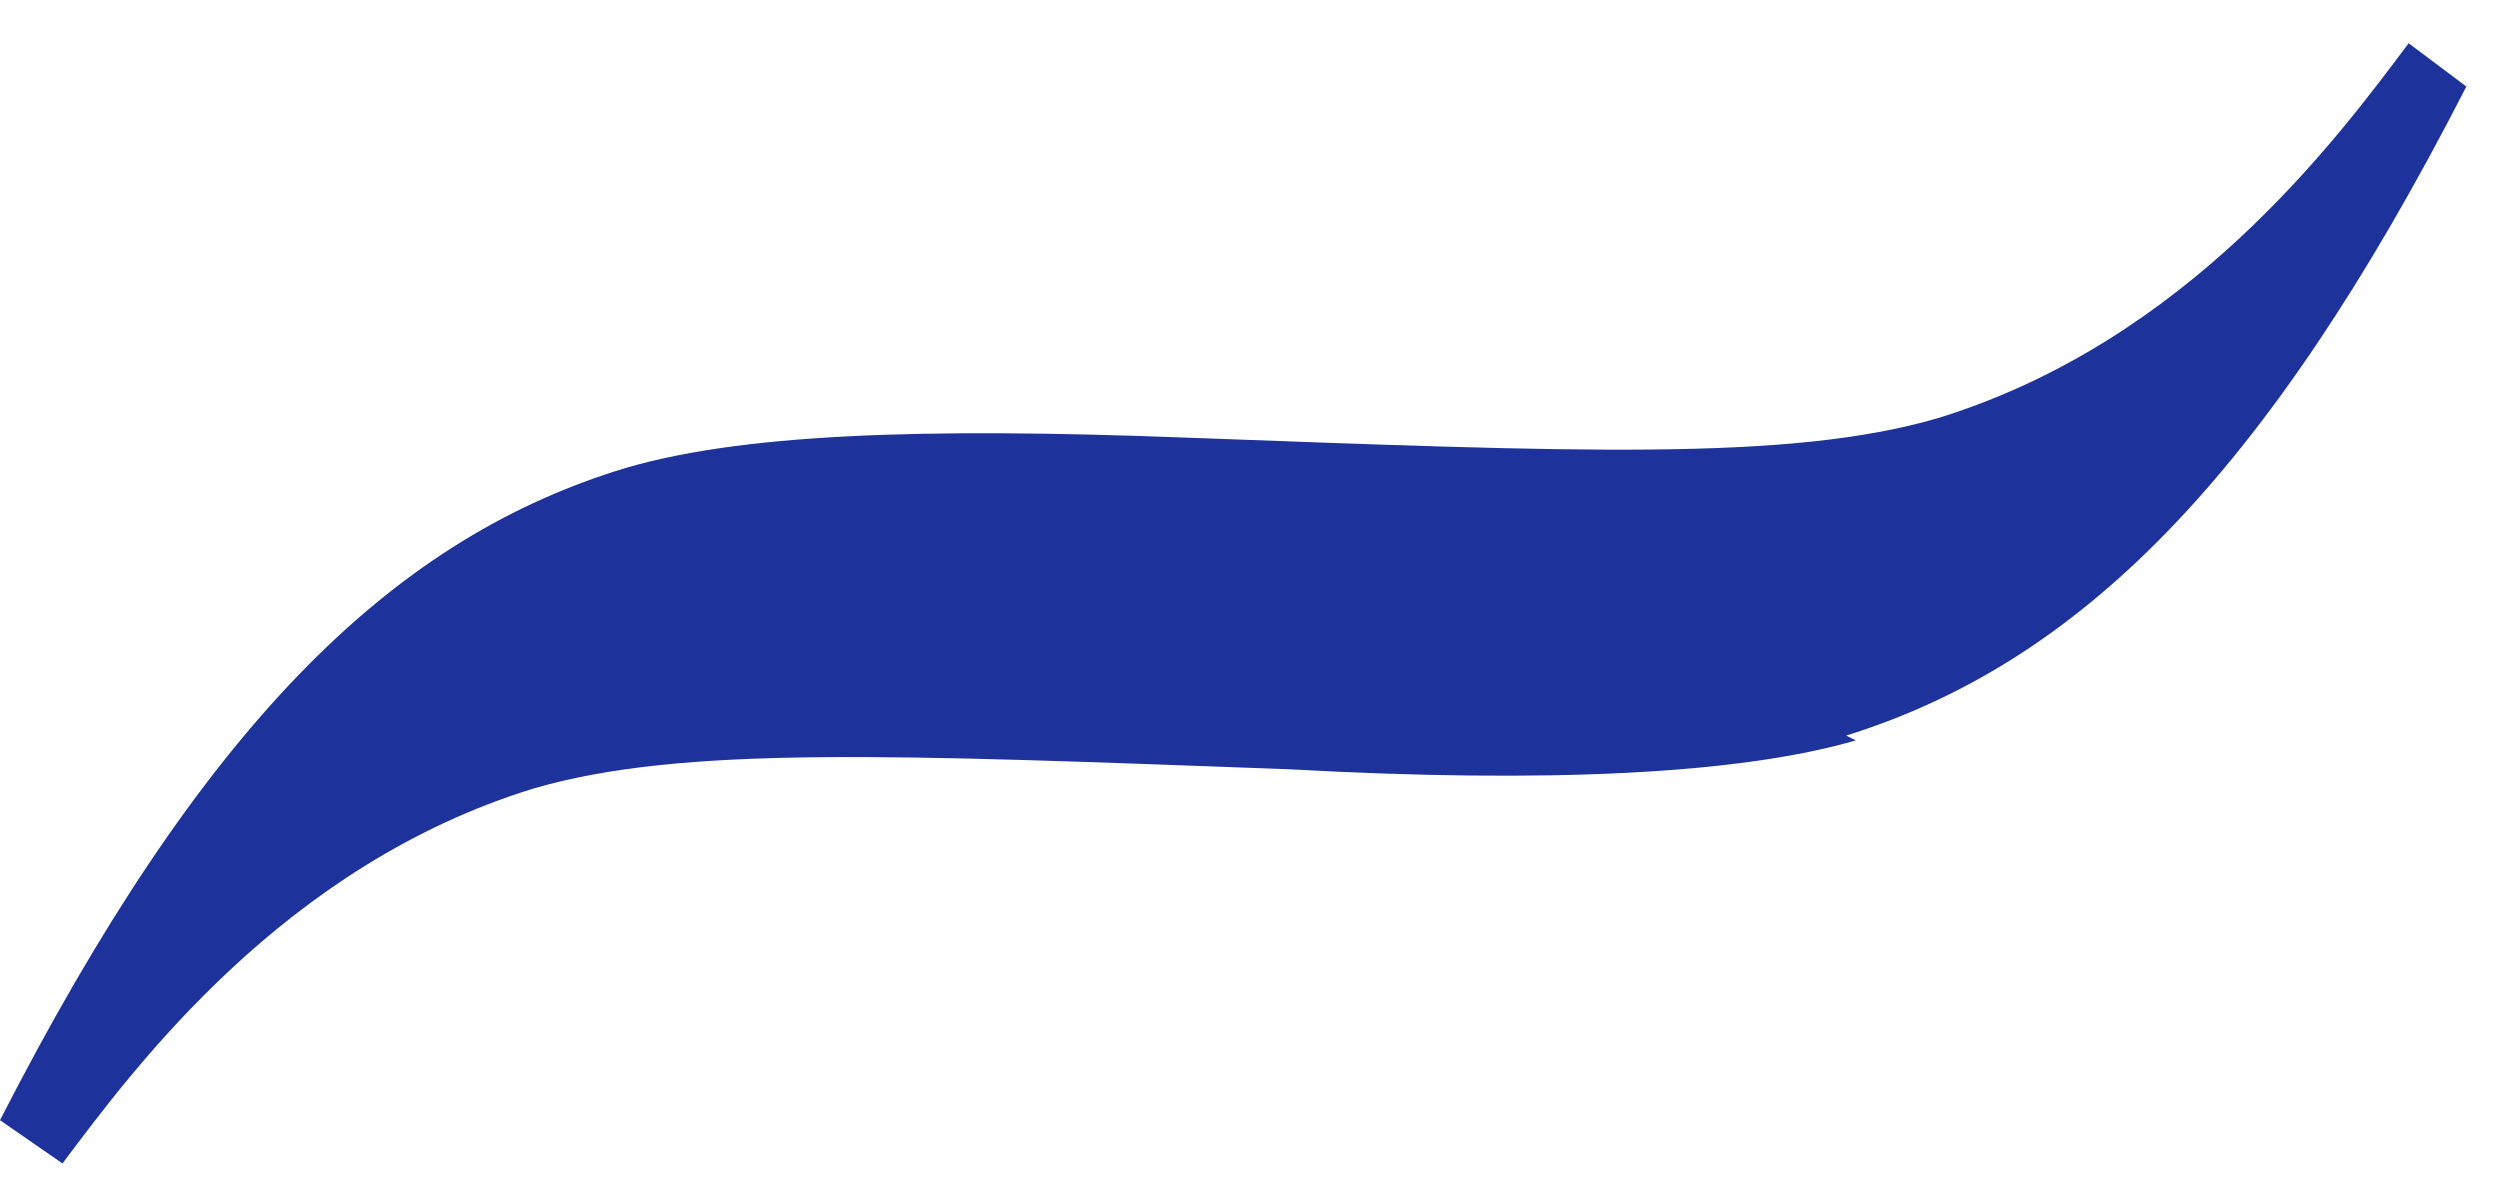 <?xml version="1.0" encoding="UTF-8"?>
<svg id="_レイヤー_1" data-name="レイヤー_1" xmlns="http://www.w3.org/2000/svg" version="1.1" viewBox="0 0 52 25">
  <!-- Generator: Adobe Illustrator 29.3.1, SVG Export Plug-In . SVG Version: 2.1.0 Build 151)  -->
  <defs>
    <style>
      .st0 {
        fill: #1d329b;
      }
    </style>
  </defs>
  <path class="st0" d="M38.6,15.4c-2.4.7-6.4.9-11.8.6-8.2-.3-12.6-.5-15.7.4-5.2,1.6-8.3,5.8-9.8,7.8L0,23.3c4.2-8.2,8.1-12,12.8-13.5,2.5-.8,6.5-.9,11.8-.7,8.2.3,12.6.5,15.7-.4,5.2-1.6,8.3-5.8,9.8-7.8l1.2.9c-4.2,8.2-8.1,12-12.9,13.5h0Z"/>
</svg>